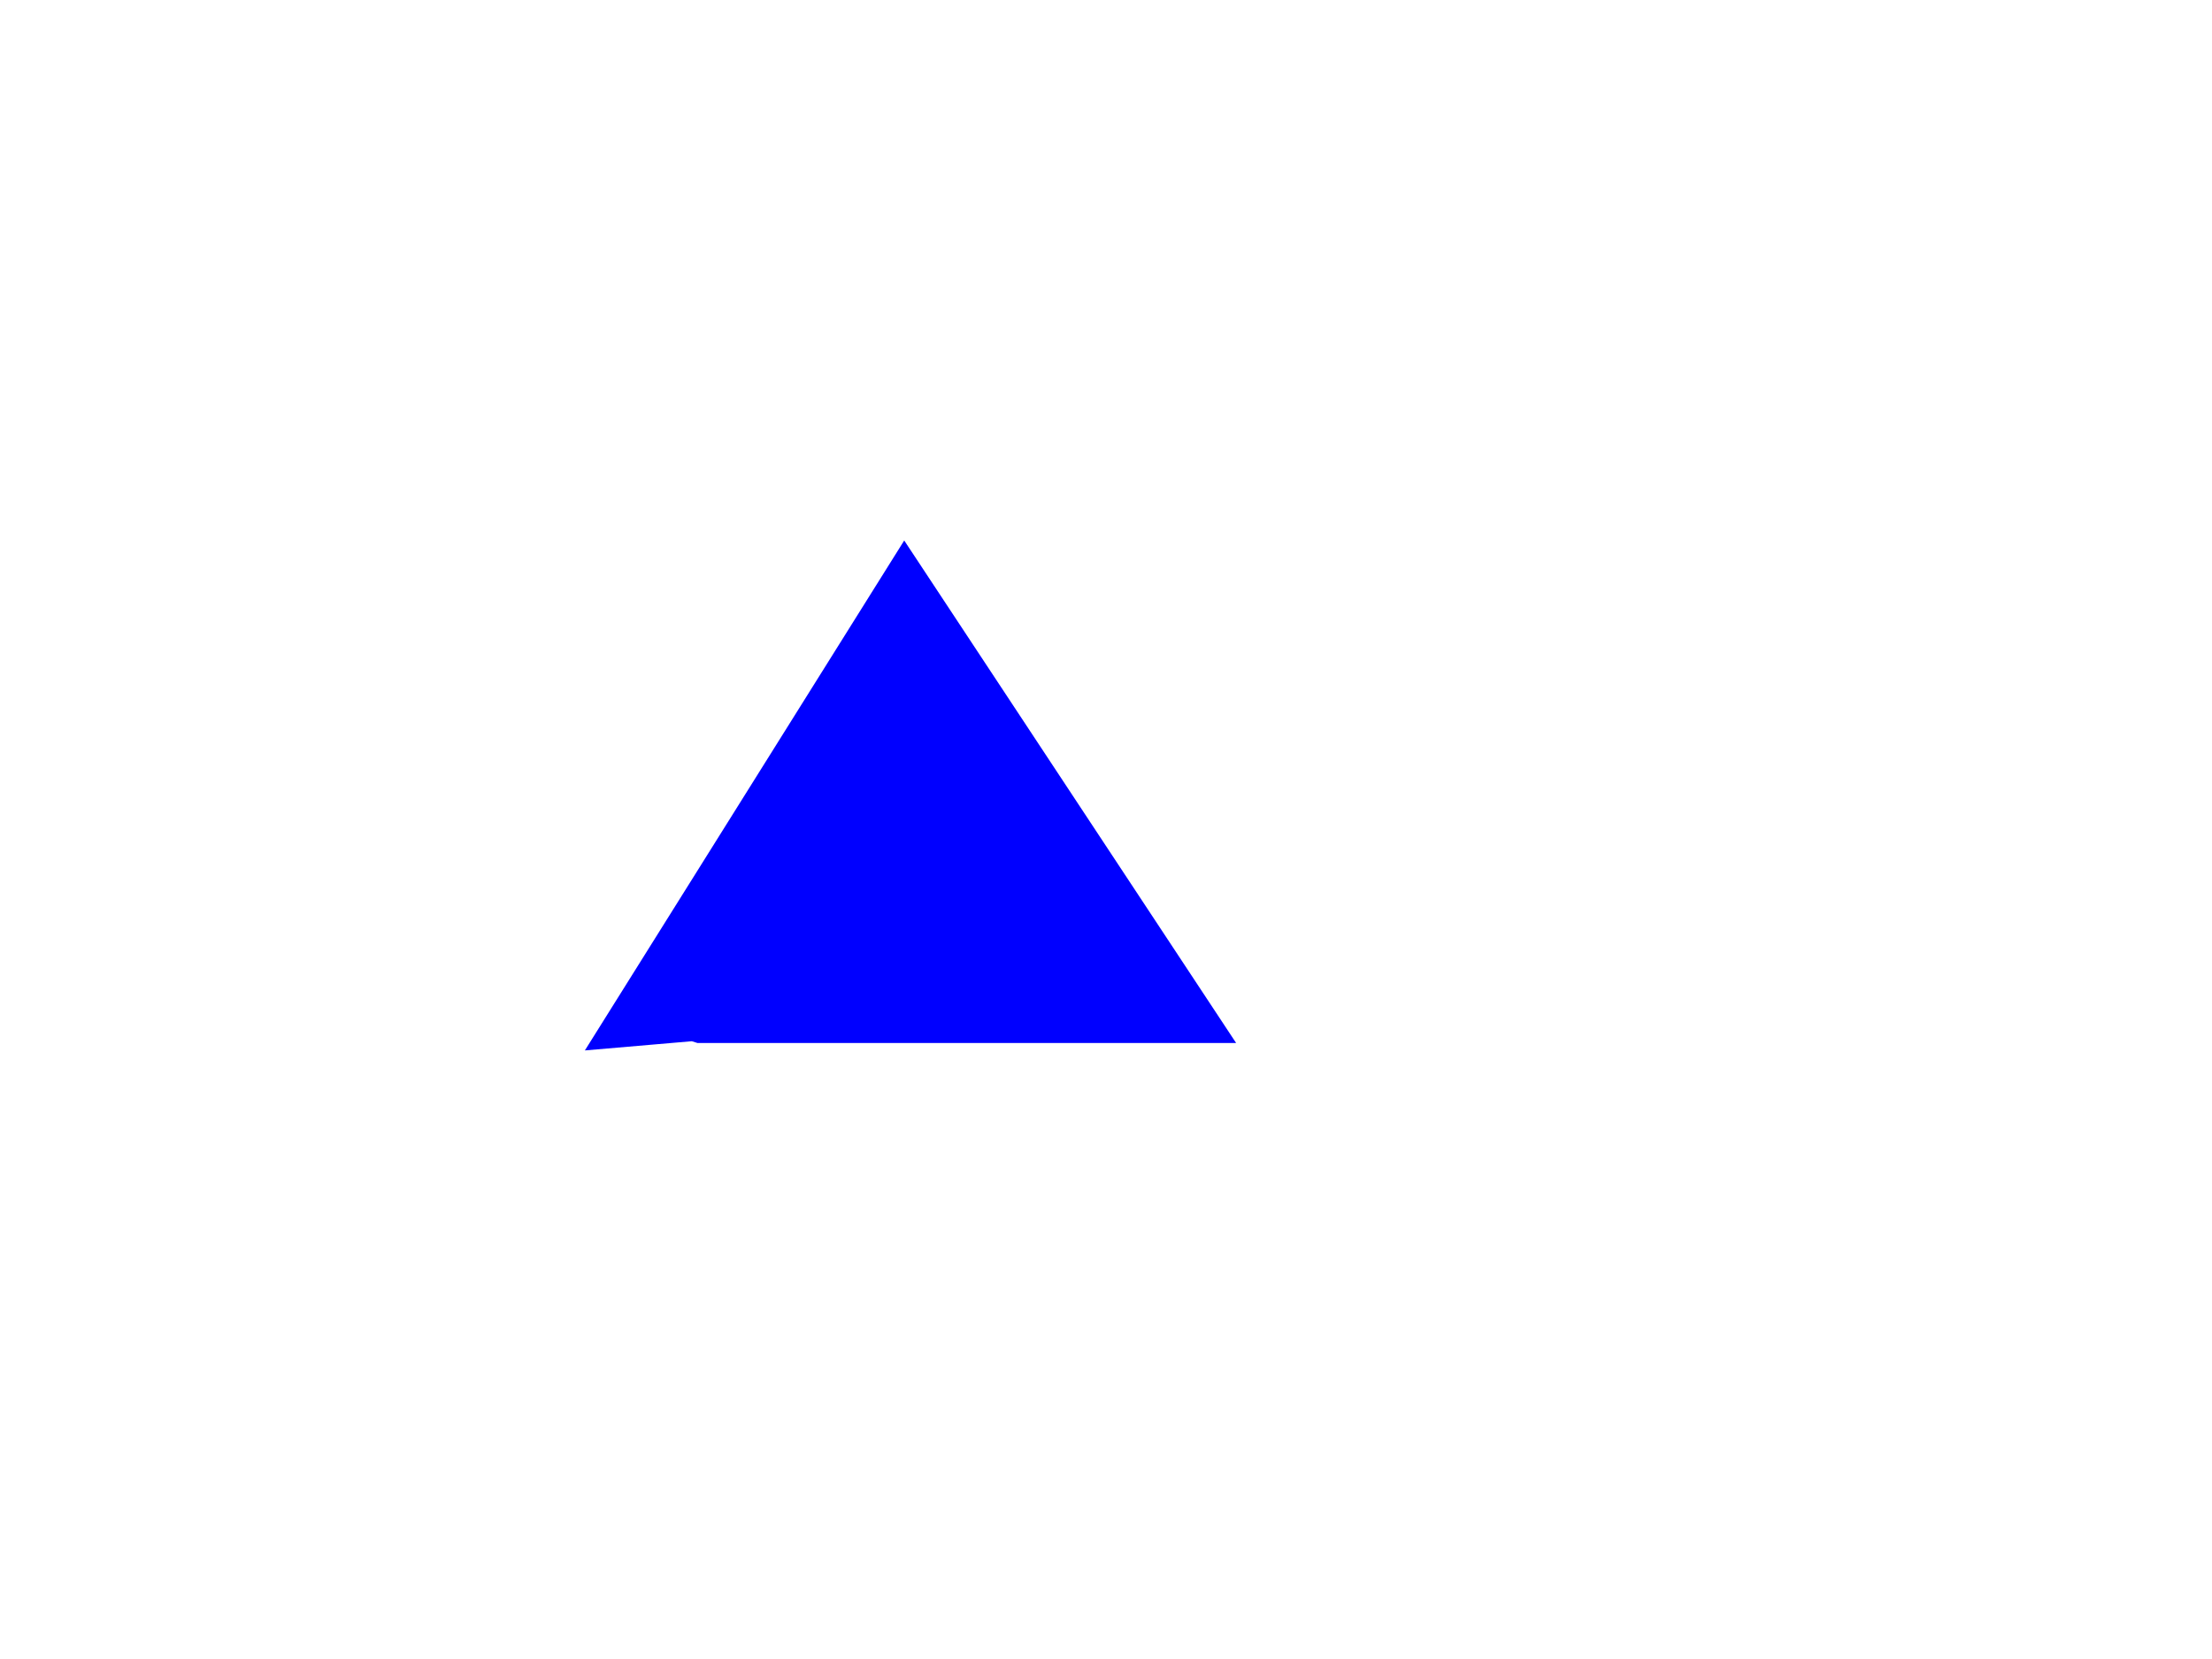 <?xml version="1.0"?><svg width="640" height="480" xmlns="http://www.w3.org/2000/svg">
 <!-- Created with SVG-edit - http://svg-edit.googlecode.com/ -->
 <title>home home home54e</title>
 <g>
  <title>Layer 1</title>
  <path fill="#0000ff" stroke="#0000ff" stroke-width="5" stroke-dasharray="null" stroke-linejoin="null" stroke-linecap="null" d="m185.481,294.086c6.784,-5.185 67.321,-103.704 67.321,-103.704c0,0 70.974,72.593 70.974,72.593c0,0 -31.312,17.284 -31.312,17.284c0,0 -78.28,17.284 -78.28,17.284c0,0 -40.184,3.457 -40.184,3.457c0,0 87.673,-140 87.673,-140c0,0 91.327,138.272 91.327,138.272c0,0 -150.819,0 -150.819,0c0,0 -16.7,-5.185 -16.7,-5.185z" id="svg_36"/>
 </g>
</svg>